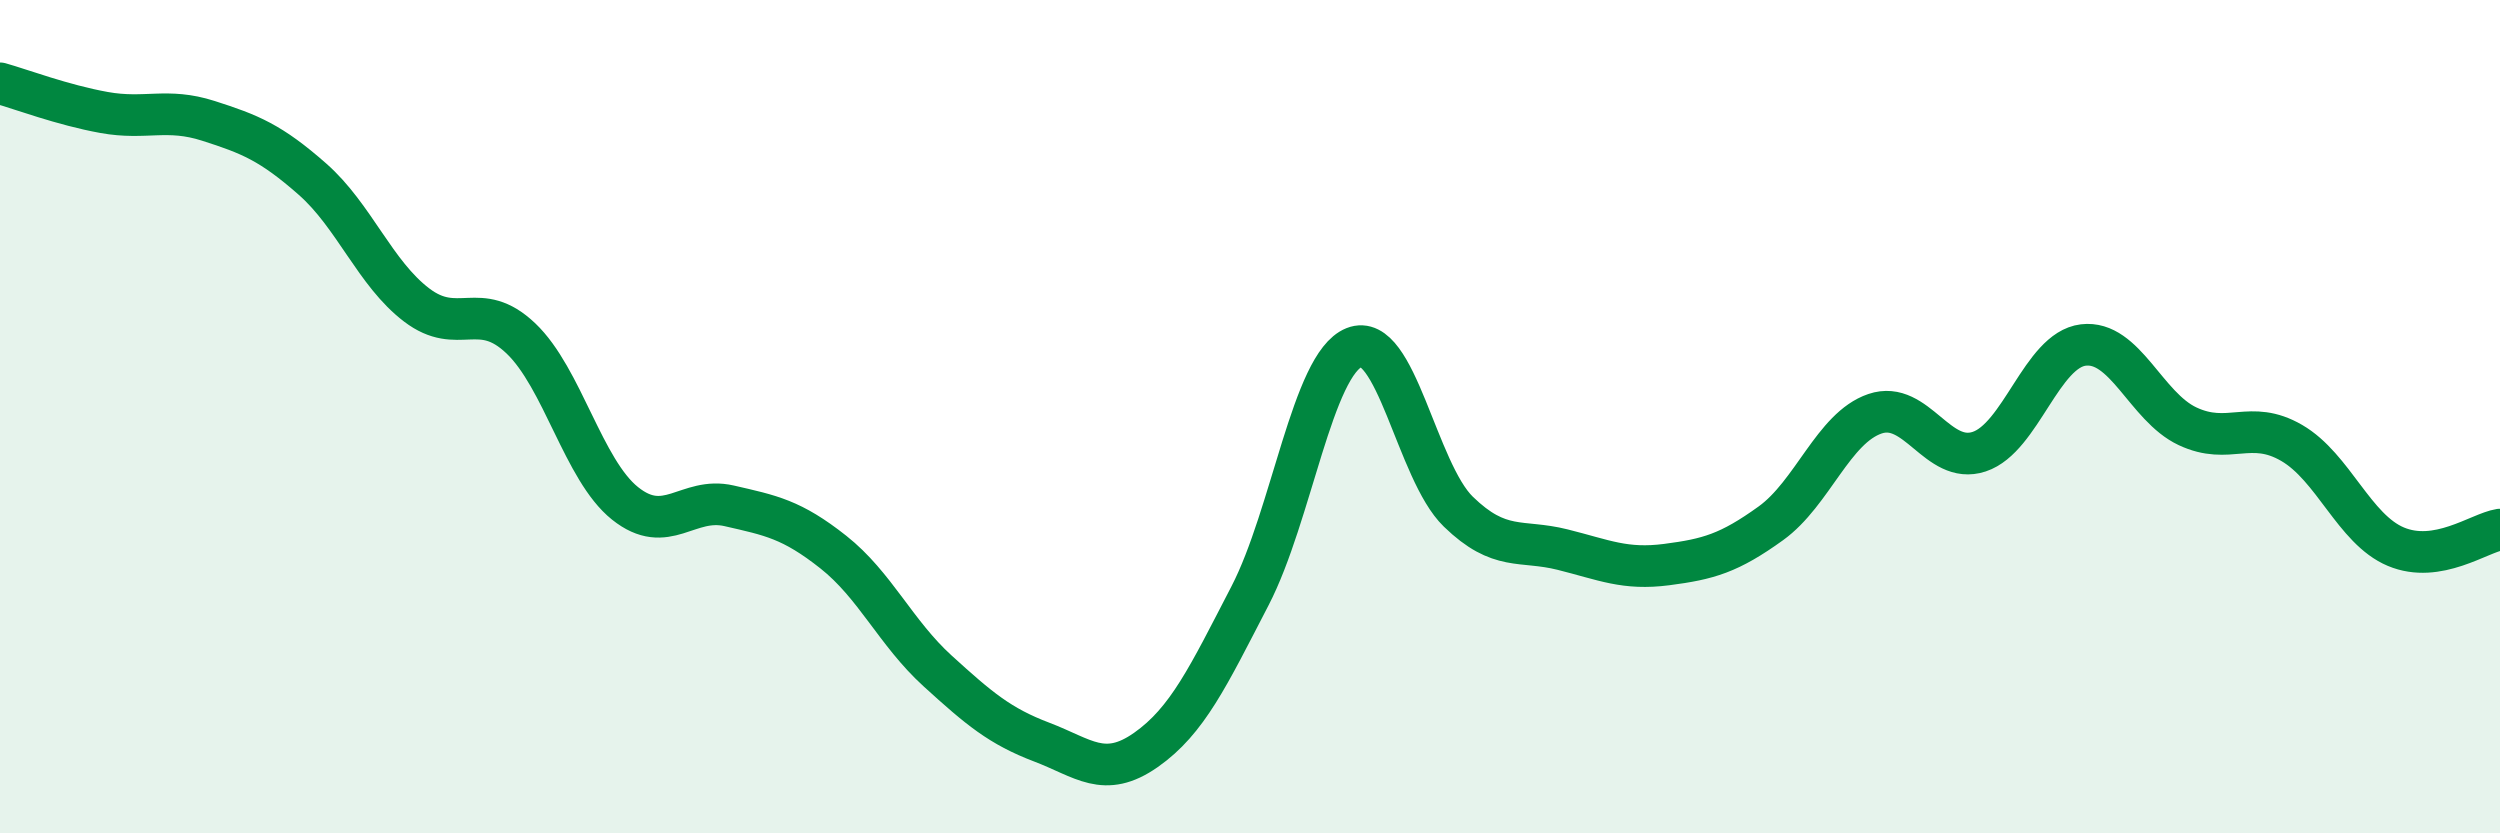 
    <svg width="60" height="20" viewBox="0 0 60 20" xmlns="http://www.w3.org/2000/svg">
      <path
        d="M 0,2 C 0.5,2.14 1.5,2.52 2.5,2.7 C 3.5,2.88 4,2.58 5,2.9 C 6,3.22 6.5,3.42 7.5,4.3 C 8.5,5.18 9,6.56 10,7.32 C 11,8.08 11.5,7.17 12.5,8.12 C 13.5,9.07 14,11.28 15,12.08 C 16,12.88 16.5,11.91 17.5,12.14 C 18.5,12.37 19,12.46 20,13.25 C 21,14.04 21.5,15.19 22.5,16.1 C 23.5,17.01 24,17.43 25,17.81 C 26,18.19 26.5,18.7 27.5,18 C 28.5,17.3 29,16.23 30,14.3 C 31,12.37 31.5,8.74 32.5,8.34 C 33.5,7.94 34,11.31 35,12.28 C 36,13.25 36.5,12.94 37.5,13.19 C 38.5,13.44 39,13.68 40,13.55 C 41,13.42 41.5,13.28 42.5,12.56 C 43.5,11.84 44,10.27 45,9.93 C 46,9.59 46.5,11.17 47.5,10.84 C 48.5,10.51 49,8.4 50,8.28 C 51,8.16 51.5,9.76 52.5,10.23 C 53.5,10.7 54,10.05 55,10.63 C 56,11.21 56.5,12.7 57.5,13.12 C 58.5,13.54 59.5,12.79 60,12.71L60 20L0 20Z"
        fill="#008740"
        opacity="0.1"
        stroke-linecap="round"
        stroke-linejoin="round"
      />
      <path
        d="M 0,2 C 0.5,2.14 1.5,2.52 2.5,2.7 C 3.5,2.88 4,2.58 5,2.9 C 6,3.22 6.5,3.42 7.5,4.3 C 8.5,5.18 9,6.56 10,7.32 C 11,8.08 11.5,7.17 12.5,8.12 C 13.5,9.07 14,11.28 15,12.08 C 16,12.88 16.5,11.91 17.5,12.14 C 18.5,12.37 19,12.46 20,13.25 C 21,14.04 21.5,15.19 22.5,16.1 C 23.5,17.01 24,17.43 25,17.81 C 26,18.19 26.5,18.7 27.5,18 C 28.5,17.3 29,16.23 30,14.3 C 31,12.37 31.5,8.74 32.5,8.34 C 33.5,7.94 34,11.31 35,12.28 C 36,13.25 36.5,12.94 37.5,13.19 C 38.5,13.44 39,13.68 40,13.55 C 41,13.42 41.5,13.28 42.5,12.56 C 43.5,11.84 44,10.27 45,9.93 C 46,9.59 46.5,11.17 47.5,10.84 C 48.5,10.51 49,8.4 50,8.28 C 51,8.16 51.5,9.76 52.5,10.23 C 53.5,10.7 54,10.05 55,10.63 C 56,11.21 56.5,12.7 57.5,13.12 C 58.5,13.54 59.5,12.79 60,12.71"
        stroke="#008740"
        stroke-width="1"
        fill="none"
        stroke-linecap="round"
        stroke-linejoin="round"
      />
    </svg>
  